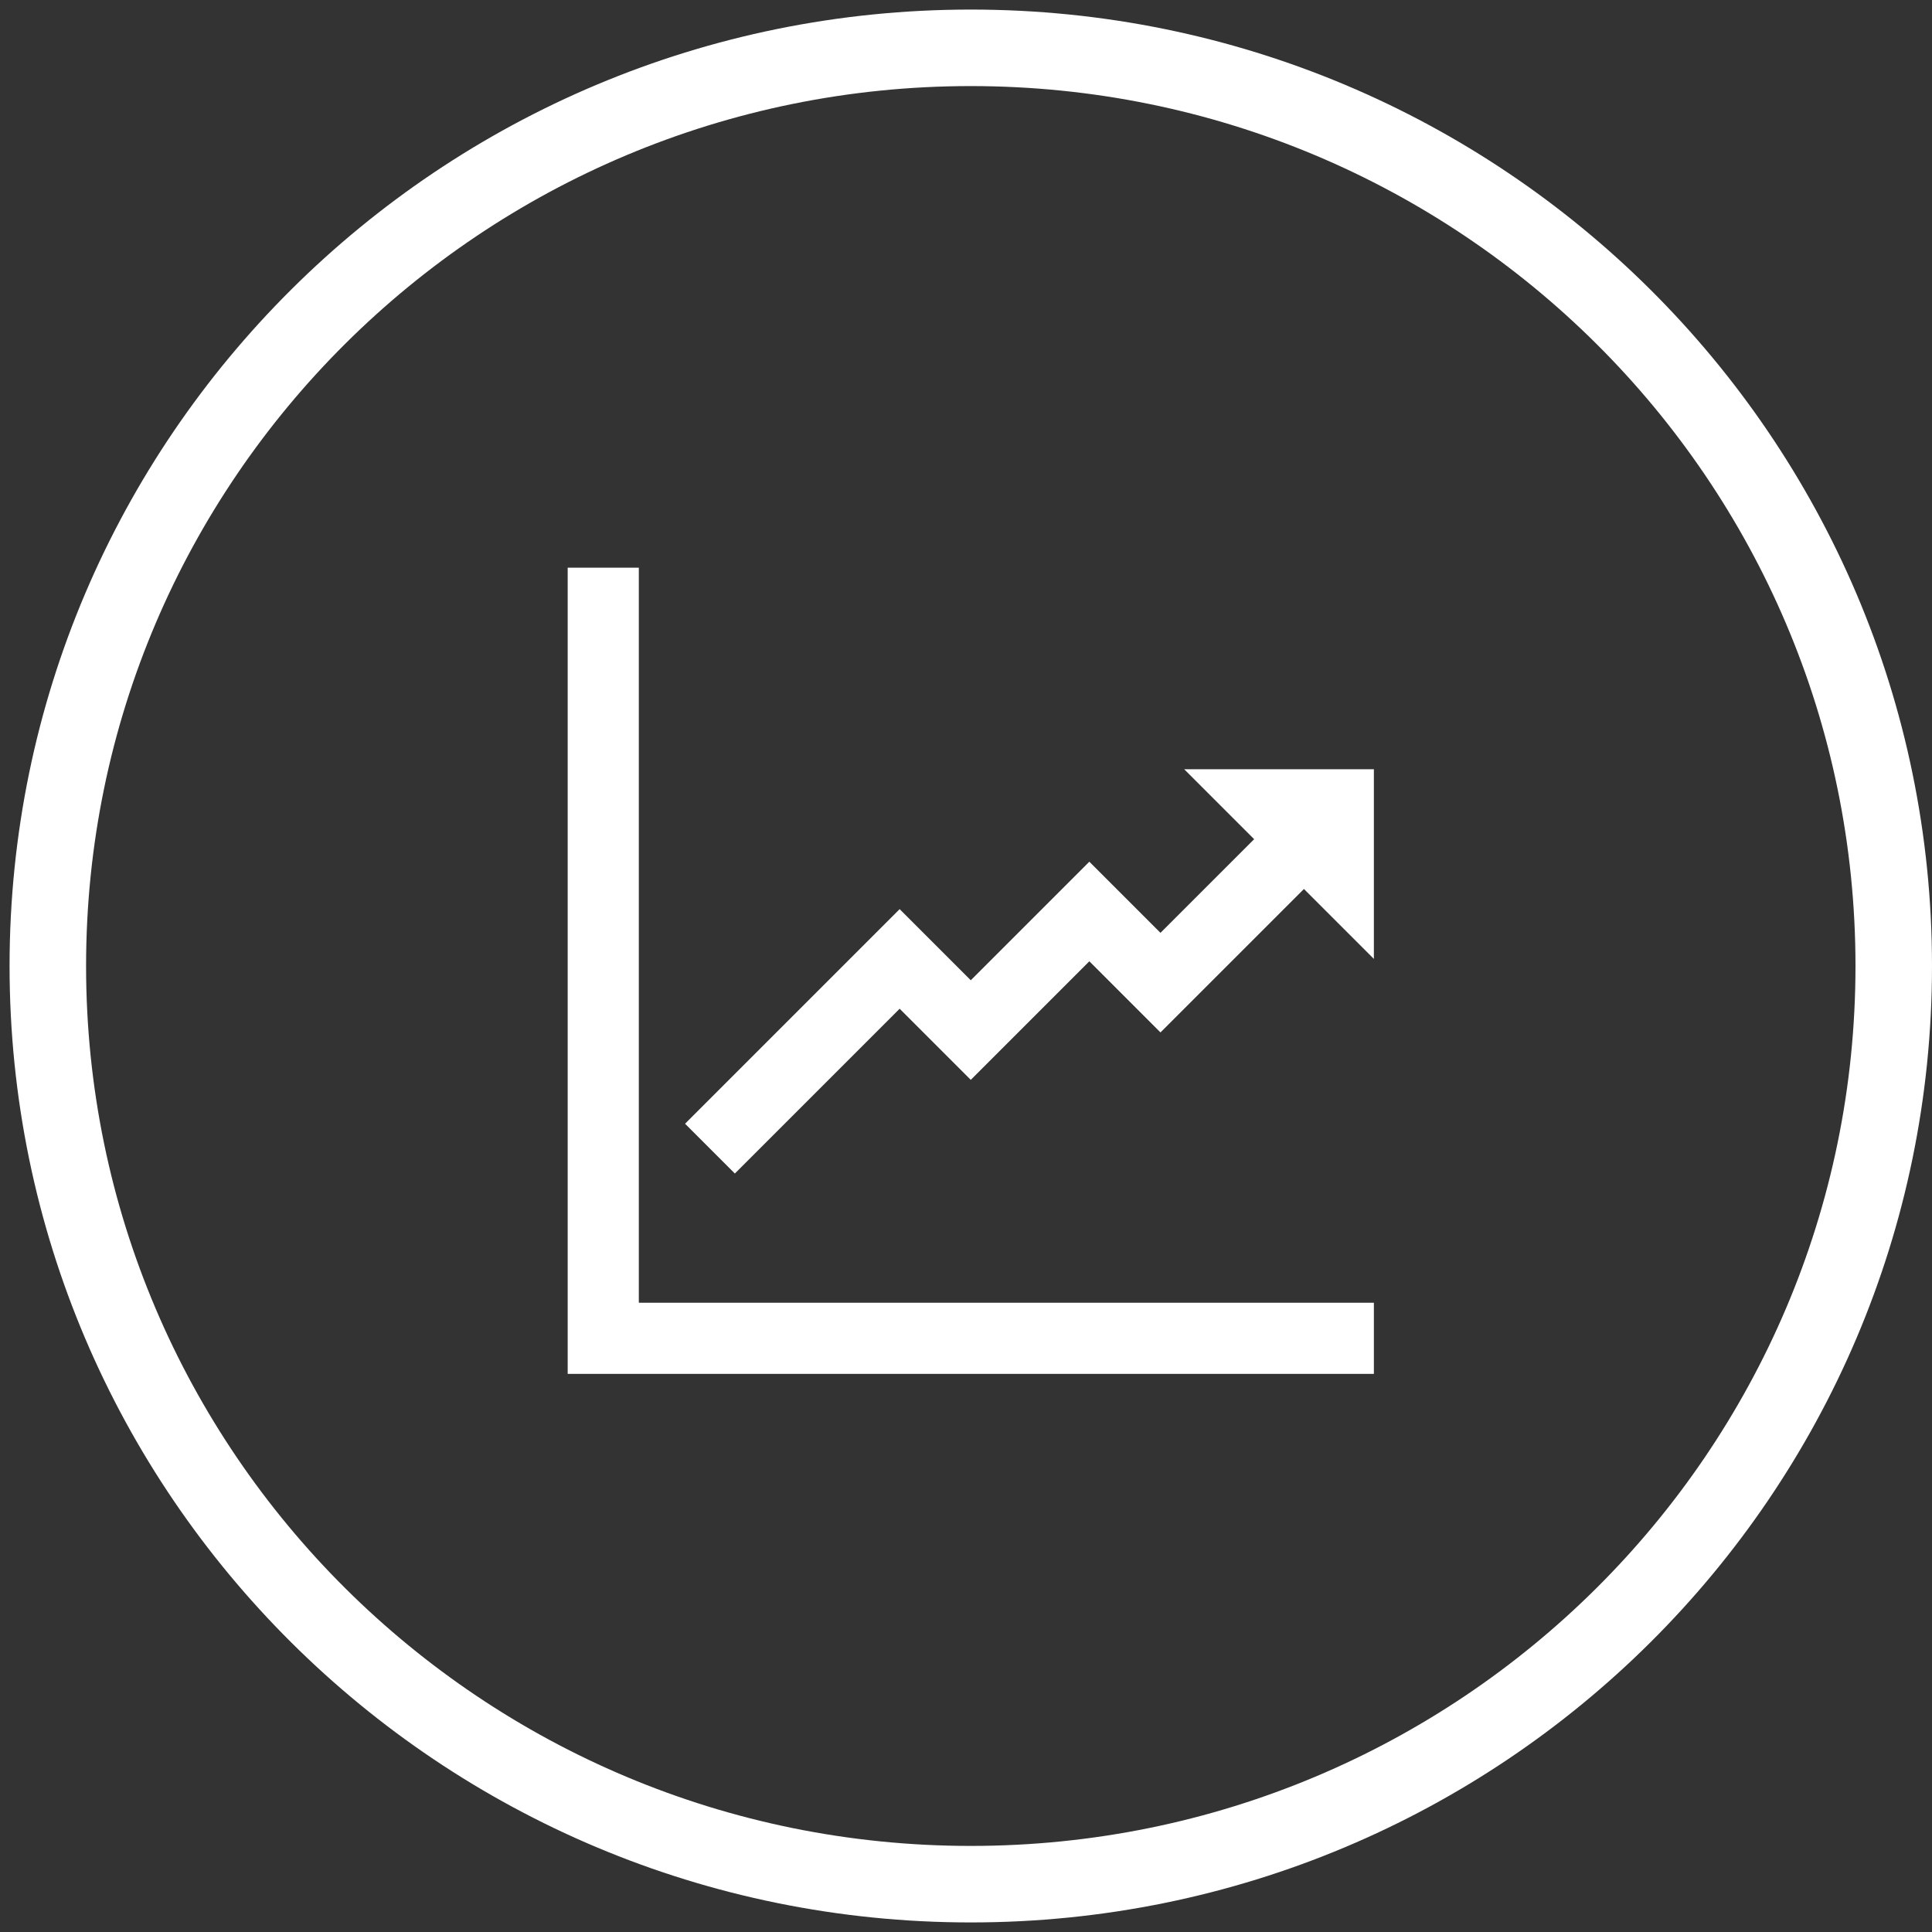<?xml version="1.0" encoding="UTF-8" standalone="no"?>
<svg width="202" height="202" xmlns="http://www.w3.org/2000/svg" xmlns:xlink="http://www.w3.org/1999/xlink" overflow="hidden"><rect width="100%" height="100%" fill="#333333" stroke="none"/><defs><clipPath ><path d="M-363 186-161 186-161 388-363 388Z" fill-rule="evenodd" clip-rule="evenodd"/></clipPath><clipPath ><path d="M-321 228-202 228-202 347-321 347Z" fill-rule="evenodd" clip-rule="evenodd"/></clipPath><clipPath ><path d="M-321 228-202 228-202 347-321 347Z" fill-rule="evenodd" clip-rule="evenodd"/></clipPath><clipPath ><path d="M-321 228-202 228-202 347-321 347Z" fill-rule="evenodd" clip-rule="evenodd"/></clipPath></defs><g clip-path="url(#clip0)" transform="translate(363 -186)"><path d="M-358 287C-358 233.981-314.795 191-261.5 191-208.205 191-165 233.981-165 287-165 340.019-208.205 383-261.5 383-314.795 383-358 340.019-358 287Z" stroke="#FFFFFF" stroke-width="8" stroke-miterlimit="8" fill="none" fill-rule="evenodd"/><g clip-path="url(#clip1)"><g clip-path="url(#clip2)"><g clip-path="url(#clip3)"><path d="M-296.208 245.354-303.646 245.354-303.646 329.646-219.354 329.646-219.354 322.208-296.208 322.208Z" fill="#FFFFFF"/><path d="M-239.188 266.427-231.874 273.741-241.667 283.533-249.104 276.096-261.5 288.492-268.938 281.054-291.374 303.491-286.168 308.697-268.938 291.467-261.5 298.904-249.104 286.508-241.667 293.946-226.668 278.947-219.354 286.26-219.354 266.427Z" fill="#FFFFFF"/></g></g></g></g></svg>